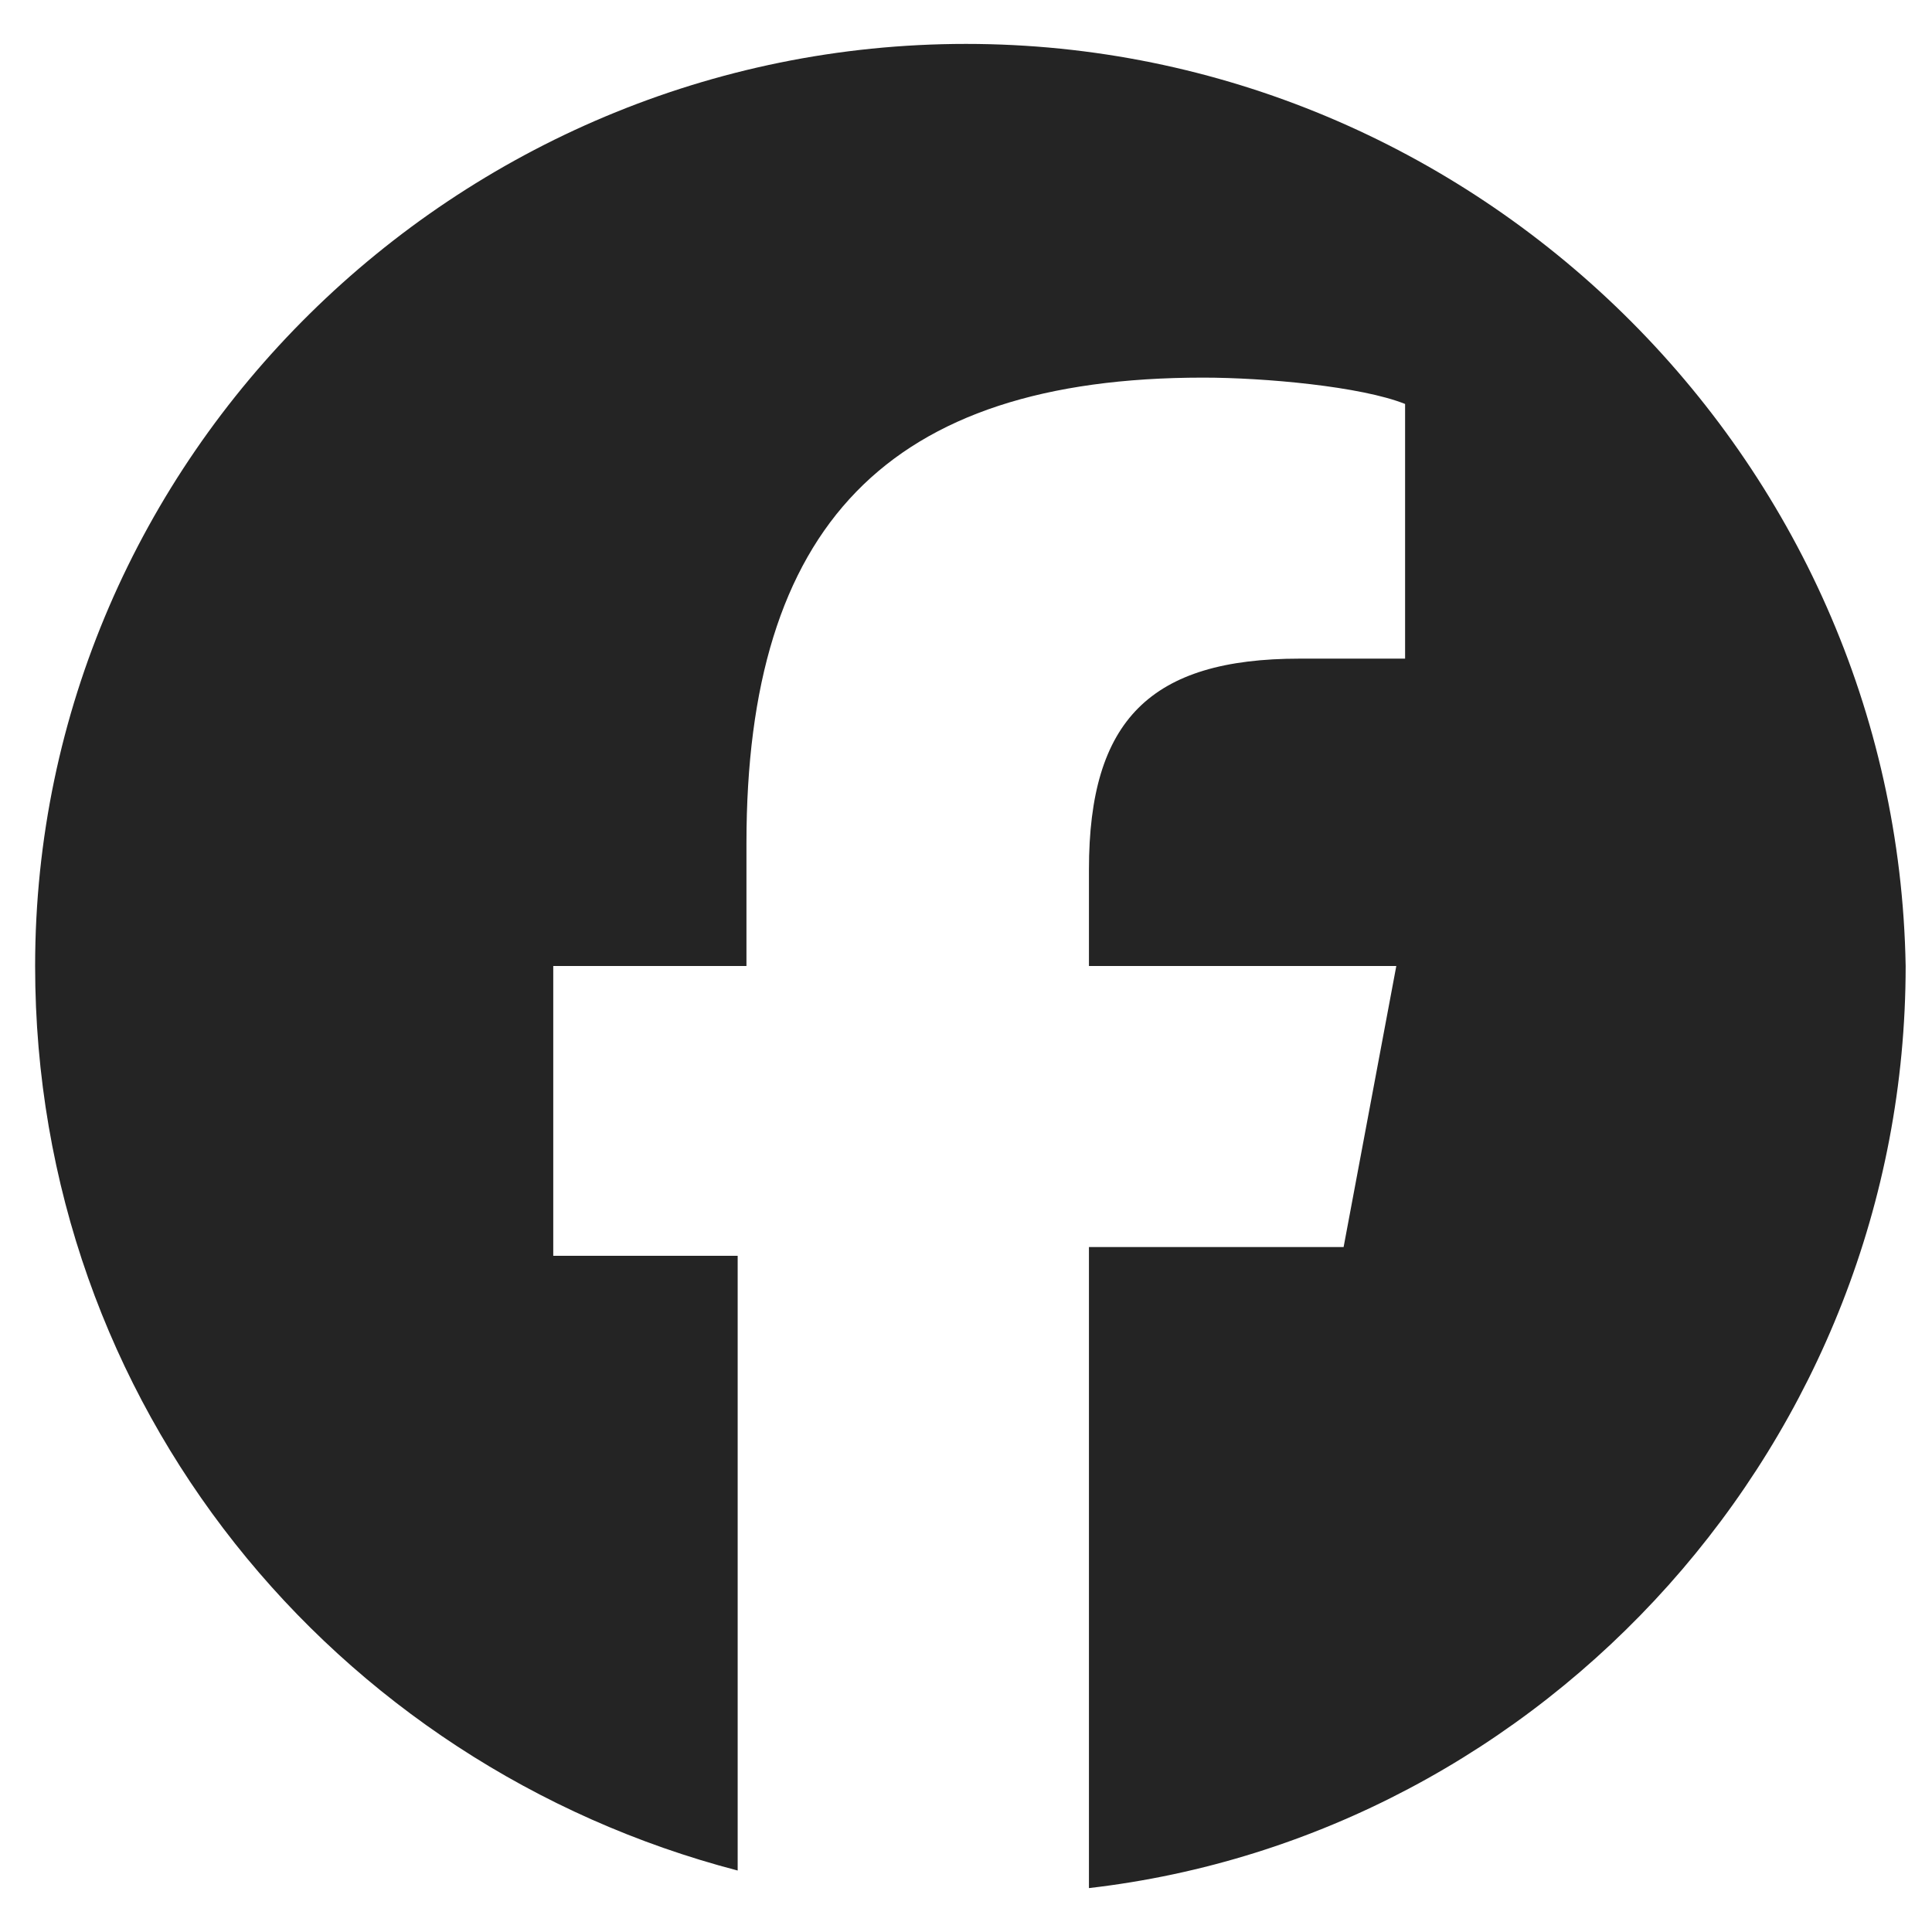 <?xml version="1.0" encoding="utf-8"?>
<!-- Generator: Adobe Illustrator 25.1.0, SVG Export Plug-In . SVG Version: 6.00 Build 0)  -->
<svg version="1.1" id="Layer_1" xmlns="http://www.w3.org/2000/svg" xmlns:xlink="http://www.w3.org/1999/xlink" x="0px" y="0px"
	 viewBox="0 0 22 22" style="enable-background:new 0 0 22 22;" xml:space="preserve">
<style type="text/css">
	.st0{fill:#242424;}
</style>
<path class="st0" d="M11,0.5C5.2,0.5,0.4,5.2,0.4,11c0,5,3.4,9.1,8,10.3v-7H6.3V11h2.2V9.6c0-3.6,1.6-5.3,5.2-5.3
	c0.7,0,1.8,0.1,2.3,0.3v2.9c-0.2,0-0.7,0-1.2,0c-1.7,0-2.4,0.7-2.4,2.4V11h3.5l-0.6,3.2h-2.9v7.3c5.2-0.6,9.3-5.1,9.3-10.5
	C21.6,5.2,16.8,0.5,11,0.5z"/>
</svg>
